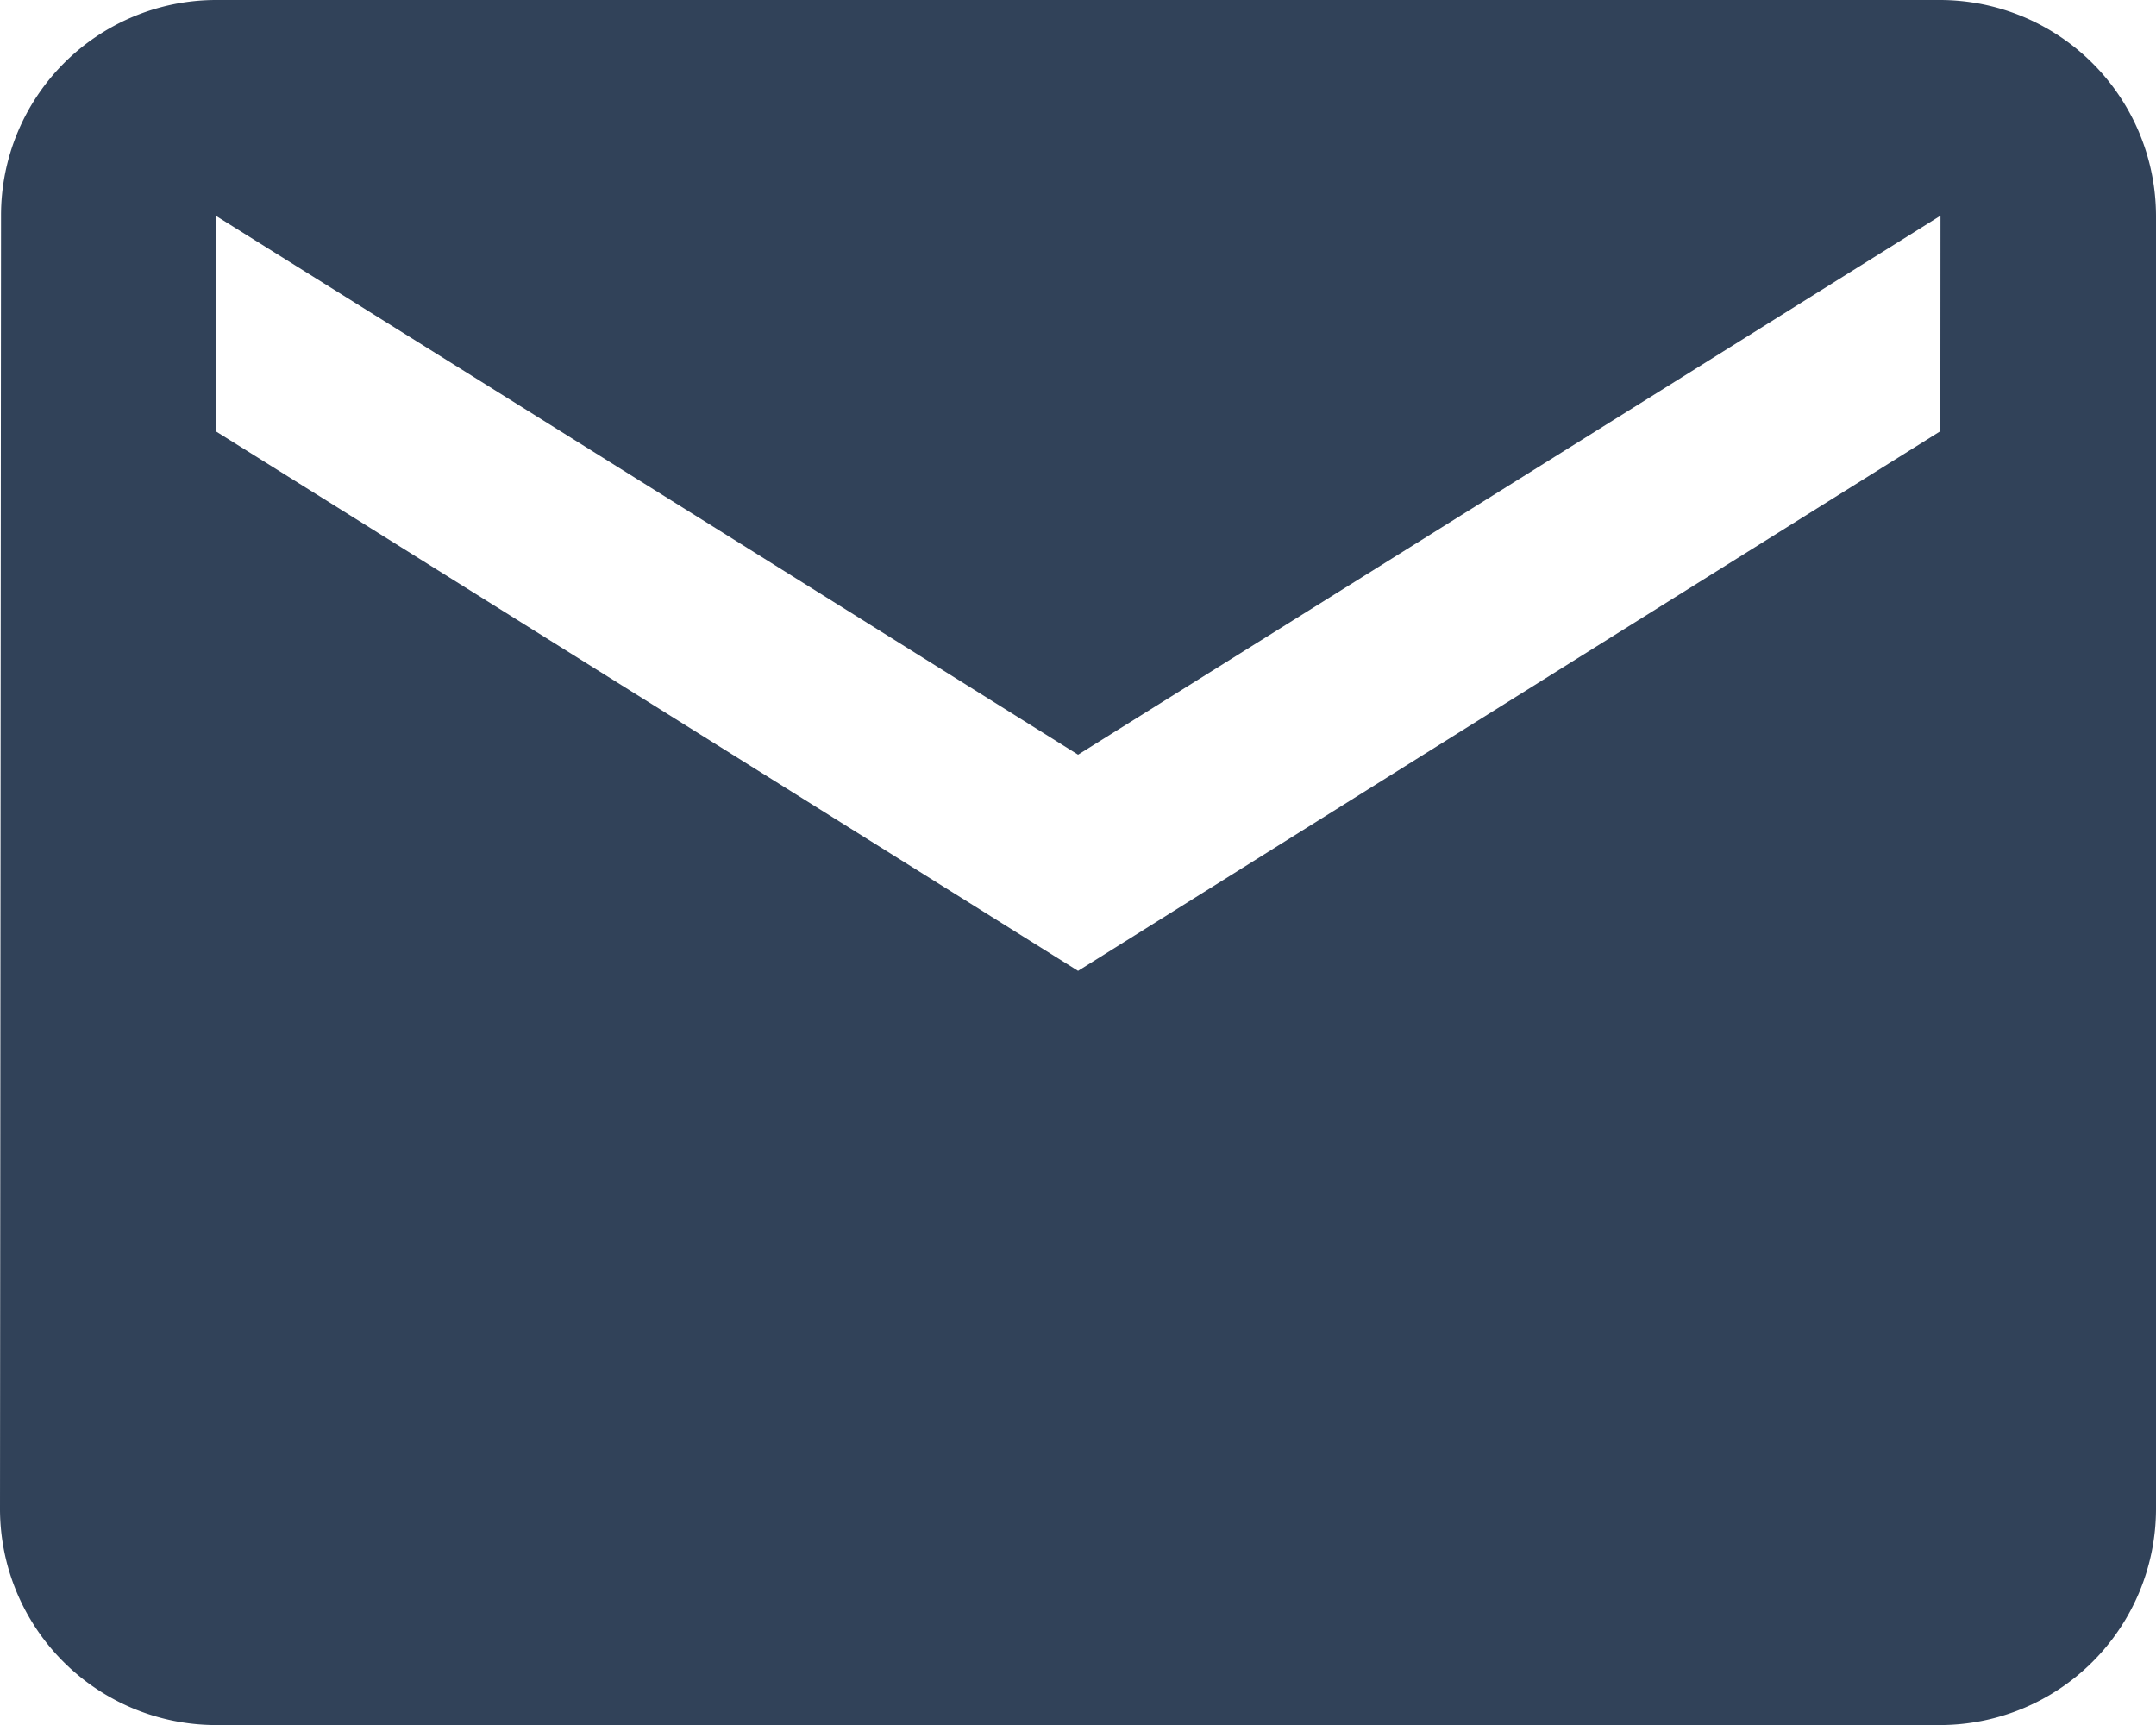 <svg xmlns="http://www.w3.org/2000/svg" width="16.657" height="13.326" viewBox="0 0 16.657 13.326">
  <path id="Icon_material-email" data-name="Icon material-email" d="M17.991,6H4.666A1.663,1.663,0,0,0,3.008,7.666L3,17.66a1.671,1.671,0,0,0,1.666,1.666H17.991a1.671,1.671,0,0,0,1.666-1.666V7.666A1.671,1.671,0,0,0,17.991,6Zm0,3.331L11.329,13.5,4.666,9.331V7.666l6.663,4.164,6.663-4.164Z" transform="translate(-3 -6)" fill="#314259"/>
</svg>
